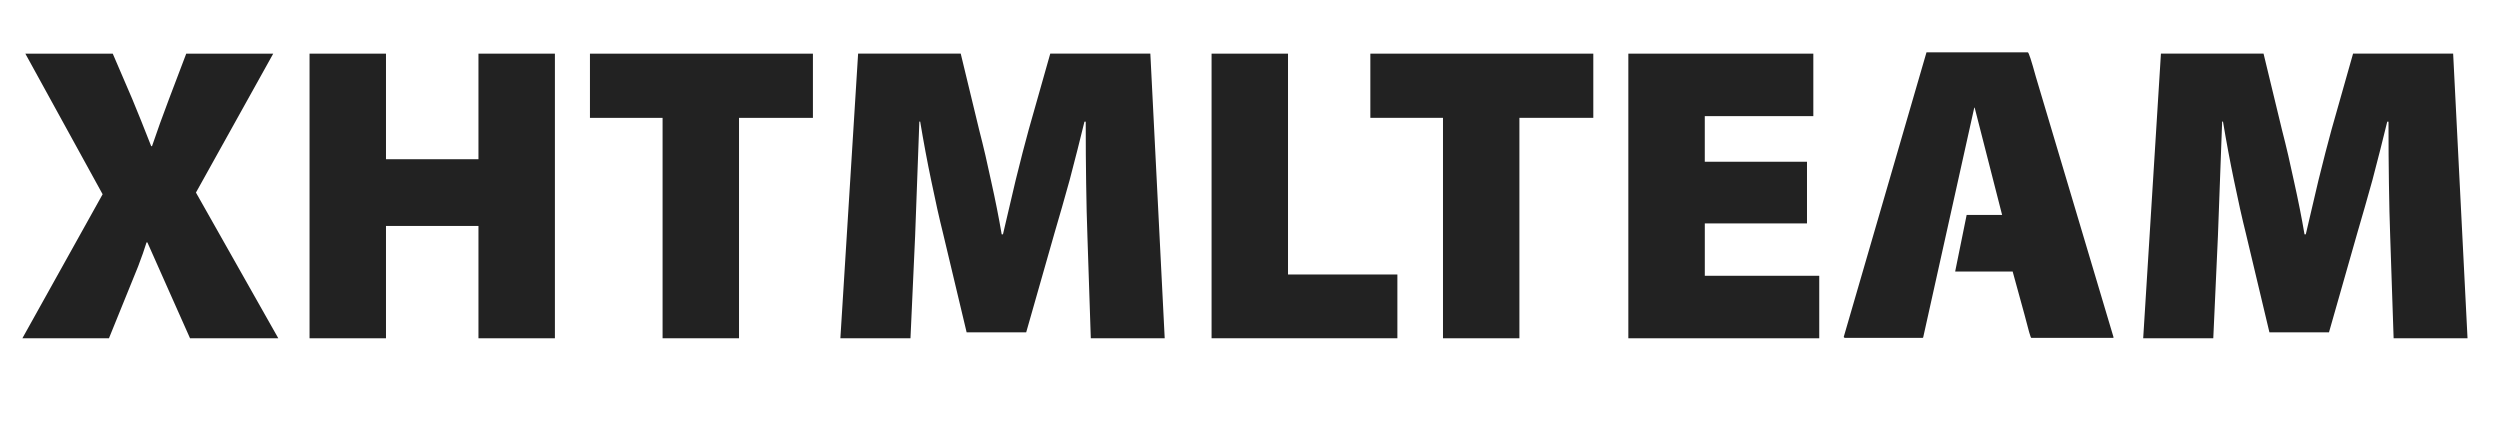 <?xml version="1.0" encoding="utf-8"?>
<!-- Generator: Adobe Illustrator 16.0.0, SVG Export Plug-In . SVG Version: 6.00 Build 0)  -->
<!DOCTYPE svg PUBLIC "-//W3C//DTD SVG 1.1//EN" "http://www.w3.org/Graphics/SVG/1.1/DTD/svg11.dtd">
<svg version="1.1" id="Layer_1" xmlns="http://www.w3.org/2000/svg" xmlns:xlink="http://www.w3.org/1999/xlink" x="0px" y="0px"
	 width="148px" height="25px" viewBox="0 0 148 25" enable-background="new 0 0 148 25" xml:space="preserve">
<g>
	<g enable-background="new    ">
		<path fill="#222222" d="M11.25,20.025l-1.225-2.75l-1.3-2.925h-0.05c-0.117,0.384-0.283,0.858-0.5,1.425l-1.725,4.25H1.325
			l4.75-8.525L1.5,3.176h5.175l1.15,2.675c0.333,0.8,0.708,1.733,1.125,2.8H9c0.3-0.883,0.633-1.809,1-2.775l1.025-2.699h5.15
			L11.6,11.4l4.875,8.625H11.25z"/>
		<path fill="#222222" d="M22.85,3.176v6.25h5.475v-6.25h4.525v16.85h-4.525v-6.65H22.85v6.65h-4.525V3.176H22.85z"/>
		<path fill="#222222" d="M39.225,6.976h-4.3v-3.8h13.2v3.8H43.75v13.05h-4.525V6.976z"/>
		<path fill="#222222" d="M64.375,13.976c-0.034-0.917-0.059-1.958-0.075-3.125c-0.017-1.05-0.025-2.267-0.025-3.65h-0.075
			c-0.25,1.034-0.542,2.184-0.875,3.45c-0.3,1.084-0.6,2.134-0.9,3.15l-1.675,5.875h-3.525l-1.4-5.875
			c-0.217-0.867-0.45-1.908-0.7-3.125c-0.234-1.117-0.45-2.275-0.65-3.476h-0.05l-0.25,6.775l-0.275,6.05h-4.15l1.05-16.85h6.075
			l1.1,4.55c0.25,0.967,0.483,1.967,0.7,3c0.25,1.116,0.458,2.167,0.625,3.149h0.075l0.75-3.199c0.3-1.217,0.558-2.217,0.775-3
			l1.275-4.5h5.925l0.85,16.85h-4.375L64.375,13.976z"/>
		<path fill="#222222" d="M71.724,3.176h4.526V16.25h6.475v3.775h-11V3.176z"/>
		<path fill="#222222" d="M85.425,6.976h-4.3v-3.8h13.199v3.8h-4.375v13.05h-4.524V6.976z"/>
		<path fill="#222222" d="M106.975,13.226h-6.051v3.1h6.775v3.7H96.398V3.176h10.951v3.699h-6.426v2.7h6.051V13.226z"/>
		<path fill="#222222" d="M120.049,3.101c0.051,0,0.209,0.483,0.475,1.45l4.601,15.425L125.1,20h-4.851
			c-0.034,0-0.167-0.458-0.399-1.375l-0.701-2.55h-3.399v-0.024l0.675-3.325h2.1l-1.625-6.351h-0.024l-3.024,13.601L113.824,20
			h-4.625l-0.051-0.05l4.9-16.85H120.049z"/>
		<path fill="#222222" d="M141.499,13.976c-0.034-0.917-0.059-1.958-0.075-3.125c-0.017-1.05-0.025-2.267-0.025-3.65h-0.074
			c-0.25,1.034-0.542,2.184-0.875,3.45c-0.301,1.084-0.601,2.134-0.9,3.15l-1.675,5.875h-3.525l-1.399-5.875
			c-0.217-0.867-0.45-1.908-0.7-3.125c-0.233-1.117-0.45-2.275-0.65-3.476h-0.05l-0.25,6.775l-0.275,6.05h-4.149l1.05-16.85h6.075
			l1.1,4.55c0.25,0.967,0.483,1.967,0.7,3c0.25,1.116,0.458,2.167,0.625,3.149h0.075l0.75-3.199c0.3-1.217,0.558-2.217,0.774-3
			l1.275-4.5h5.925l0.851,16.85h-4.375L141.499,13.976z"/>
	</g>
</g>
</svg>

